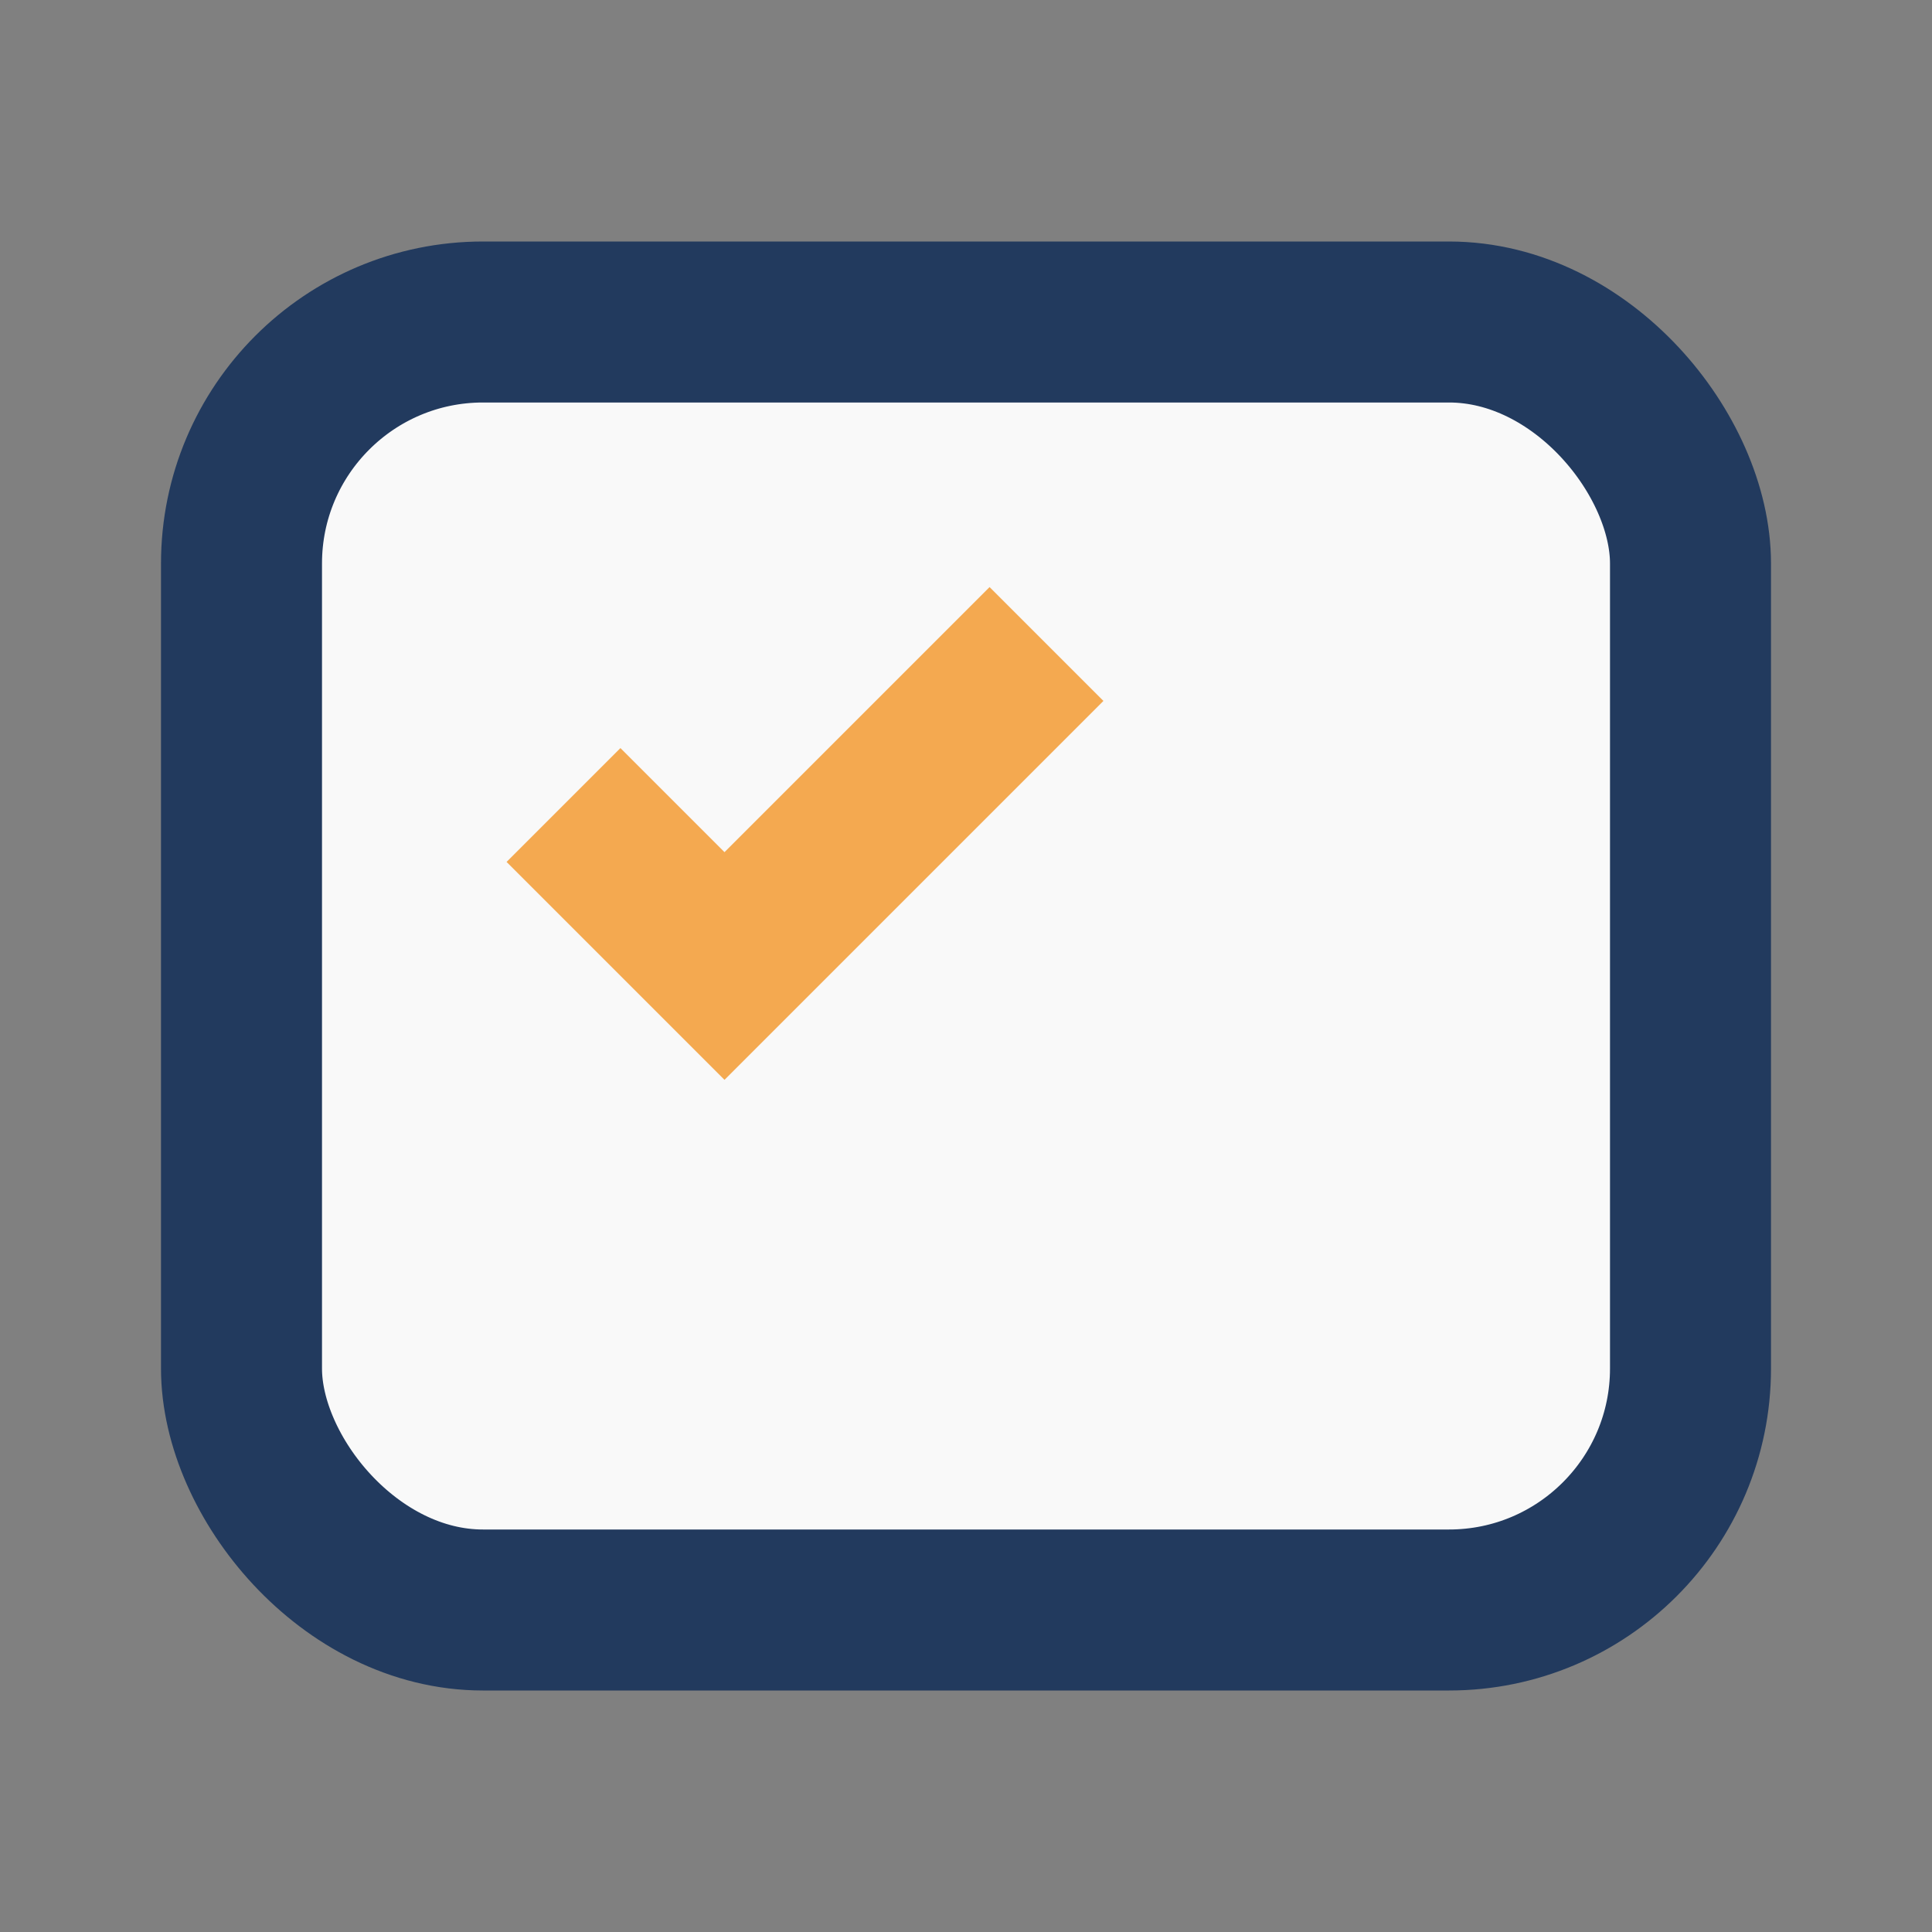 <?xml version="1.0" encoding="UTF-8"?>
<svg xmlns="http://www.w3.org/2000/svg" width="24" height="24" viewBox="0 0 24 24"><rect x="0" y="0" width="24" height="24" fill="#808080" stroke="none"/><rect x="3" y="4" width="18" height="16" rx="3" fill="#F9F9F9" stroke="#223A5E" stroke-width="2"/><path d="M7 10l2 2 4-4" stroke="#F4A950" stroke-width="2" fill="none"/></svg>